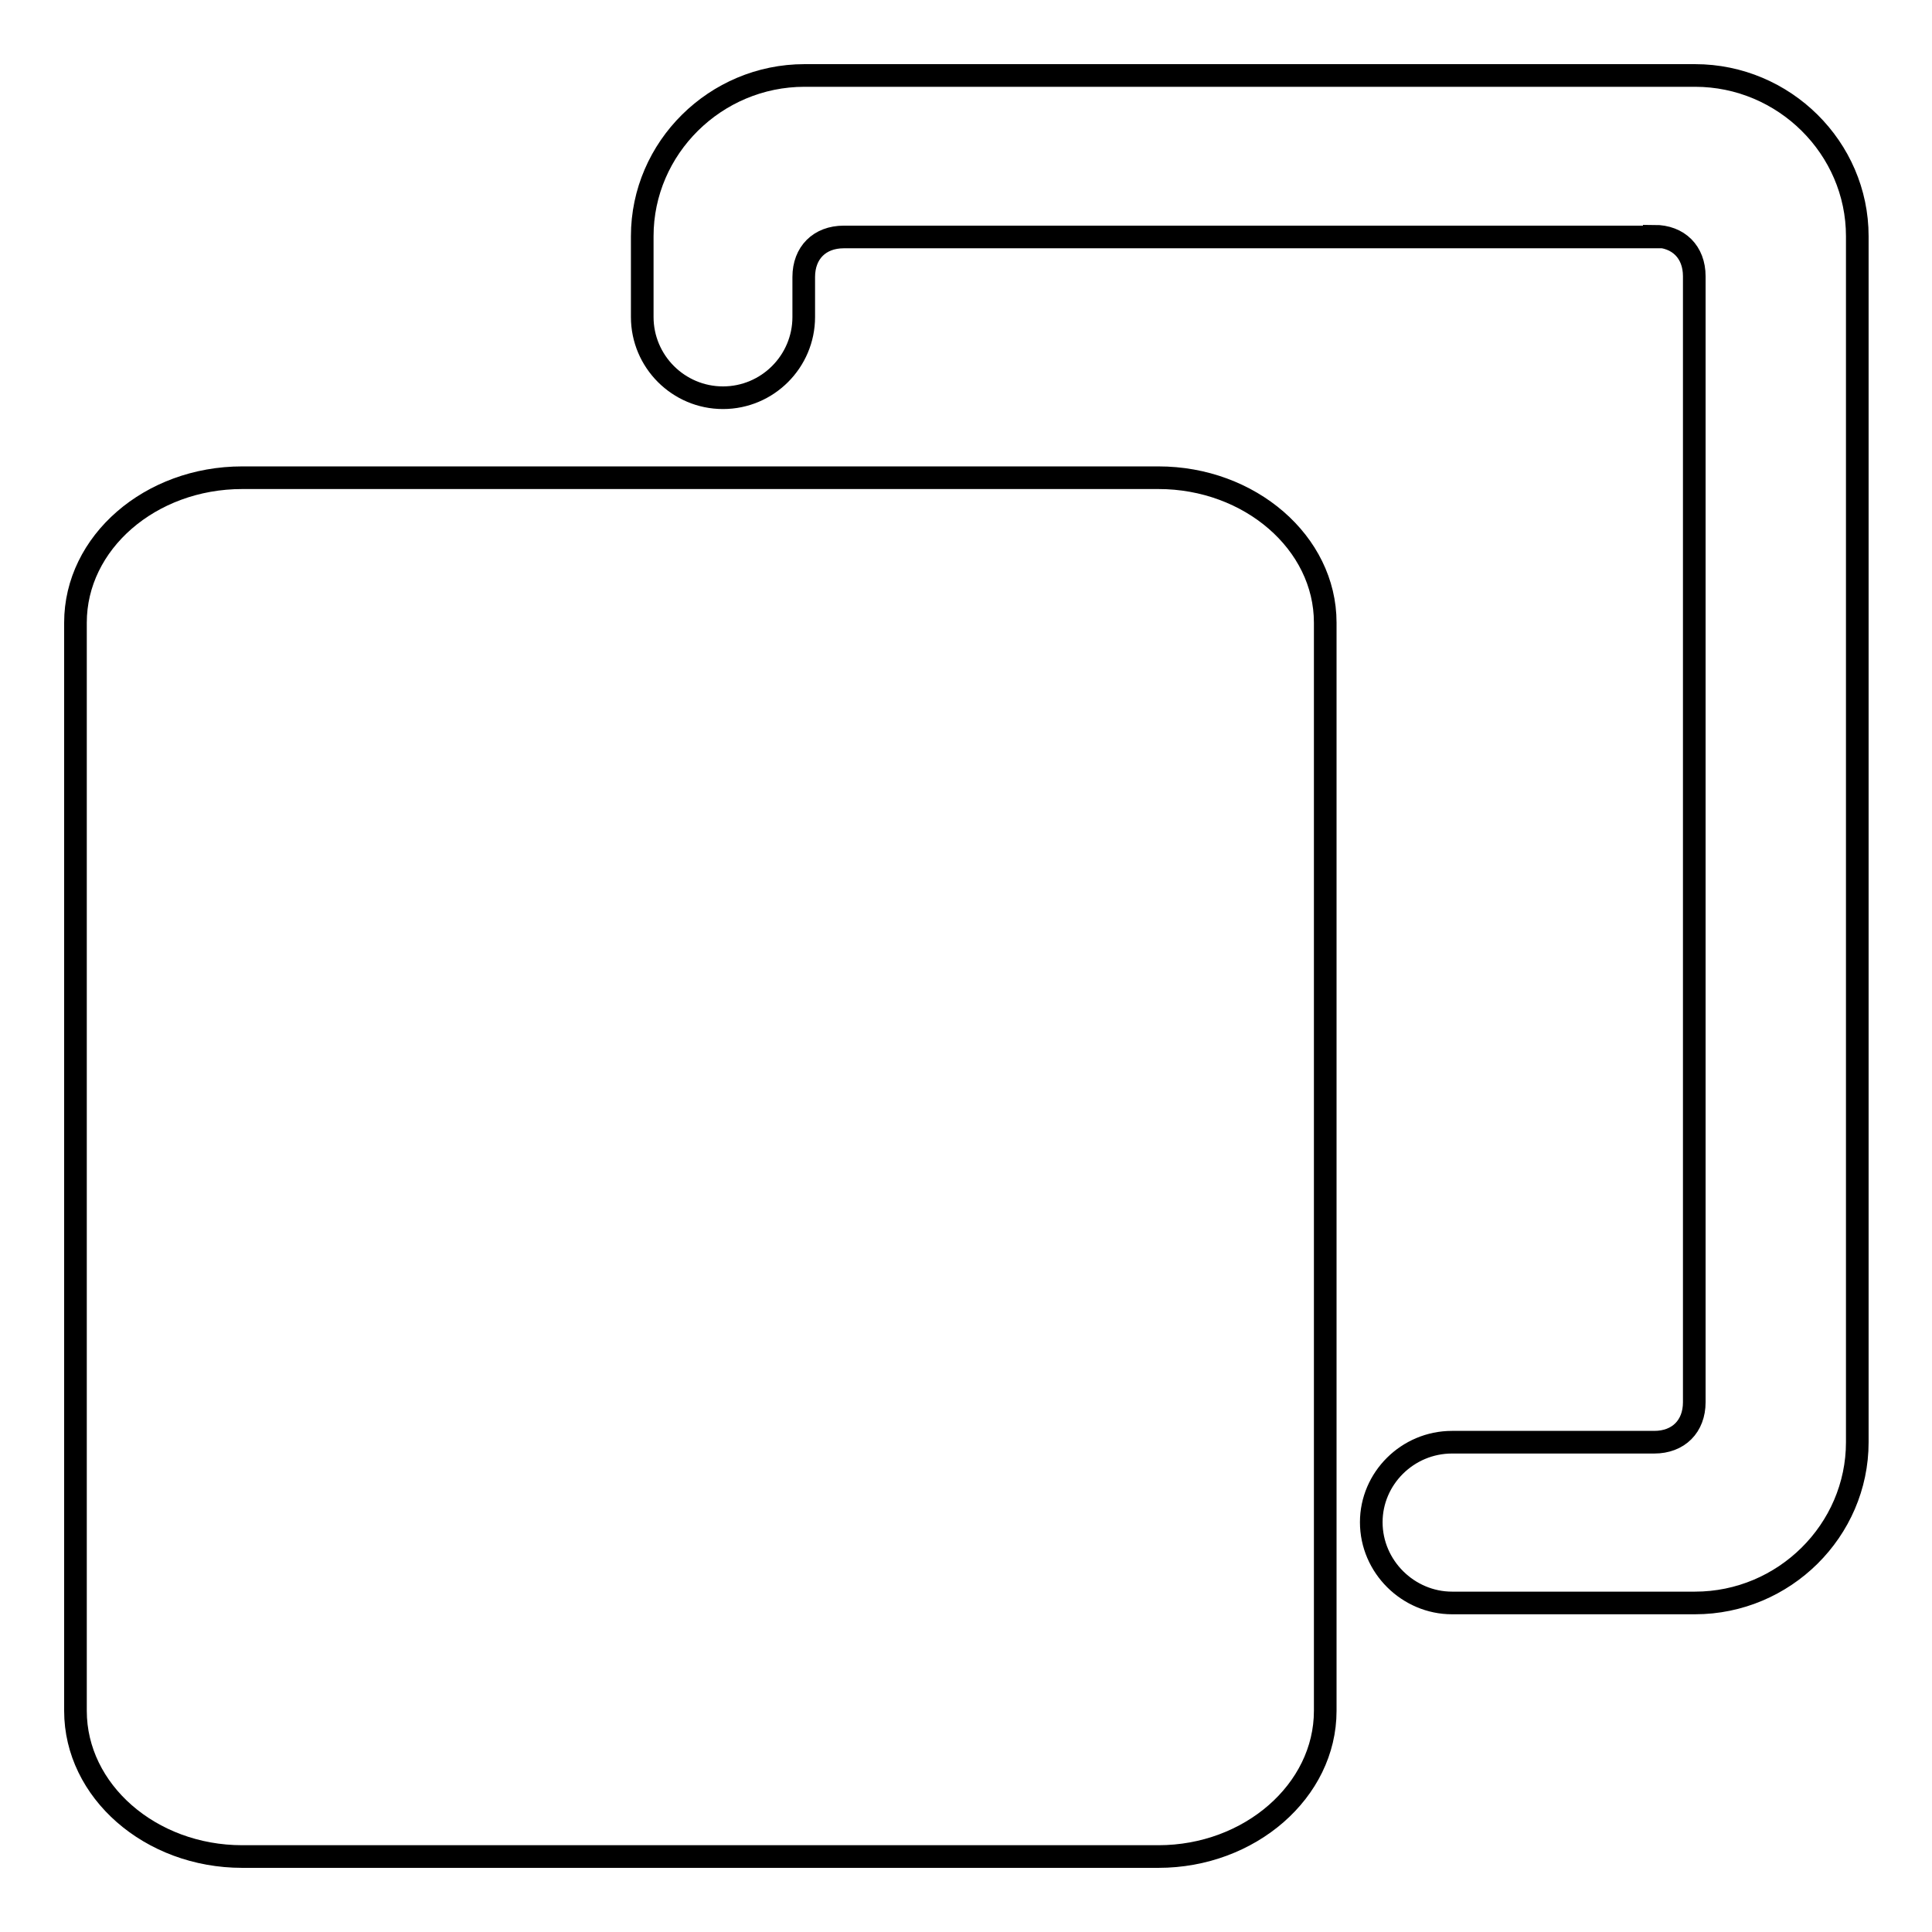 <?xml version="1.0" encoding="utf-8"?>
<!-- Svg Vector Icons : http://www.onlinewebfonts.com/icon -->
<!DOCTYPE svg PUBLIC "-//W3C//DTD SVG 1.1//EN" "http://www.w3.org/Graphics/SVG/1.1/DTD/svg11.dtd">
<svg version="1.1" xmlns="http://www.w3.org/2000/svg" xmlns:xlink="http://www.w3.org/1999/xlink" x="0px" y="0px" viewBox="0 0 256 256" enable-background="new 0 0 256 256" xml:space="preserve">
<g> <path stroke-width="3" fill-opacity="0" stroke="#000000"  d="M219.2,31.3c3.2,0,5.3,2.1,5.3,5.3v149.2c0,3.2-2.1,5.3-5.3,5.3h-26.8c-5.9,0-10.7,4.8-10.7,10.6 c0,5.9,4.9,10.7,10.7,10.7h32.2c11.8,0,21.5-9.6,21.5-21.3V31.3c0-11.7-9.7-21.3-21.5-21.3h-118c-11.8,0-21.5,9.6-21.5,21.3V42 c0,5.9,4.8,10.7,10.7,10.7c5.9,0,10.7-4.8,10.7-10.7v-5.3c0-3.2,2.1-5.3,5.3-5.3H219.2z M10,82.5v144.2c0,10.6,9.9,19.3,22.1,19.3 h121.4c12.1,0,22.1-8.7,22.1-19.3V82.5c0-10.6-10-19.2-22.1-19.2H32.1C19.9,63.3,10,71.9,10,82.5z"/></g>
</svg>
